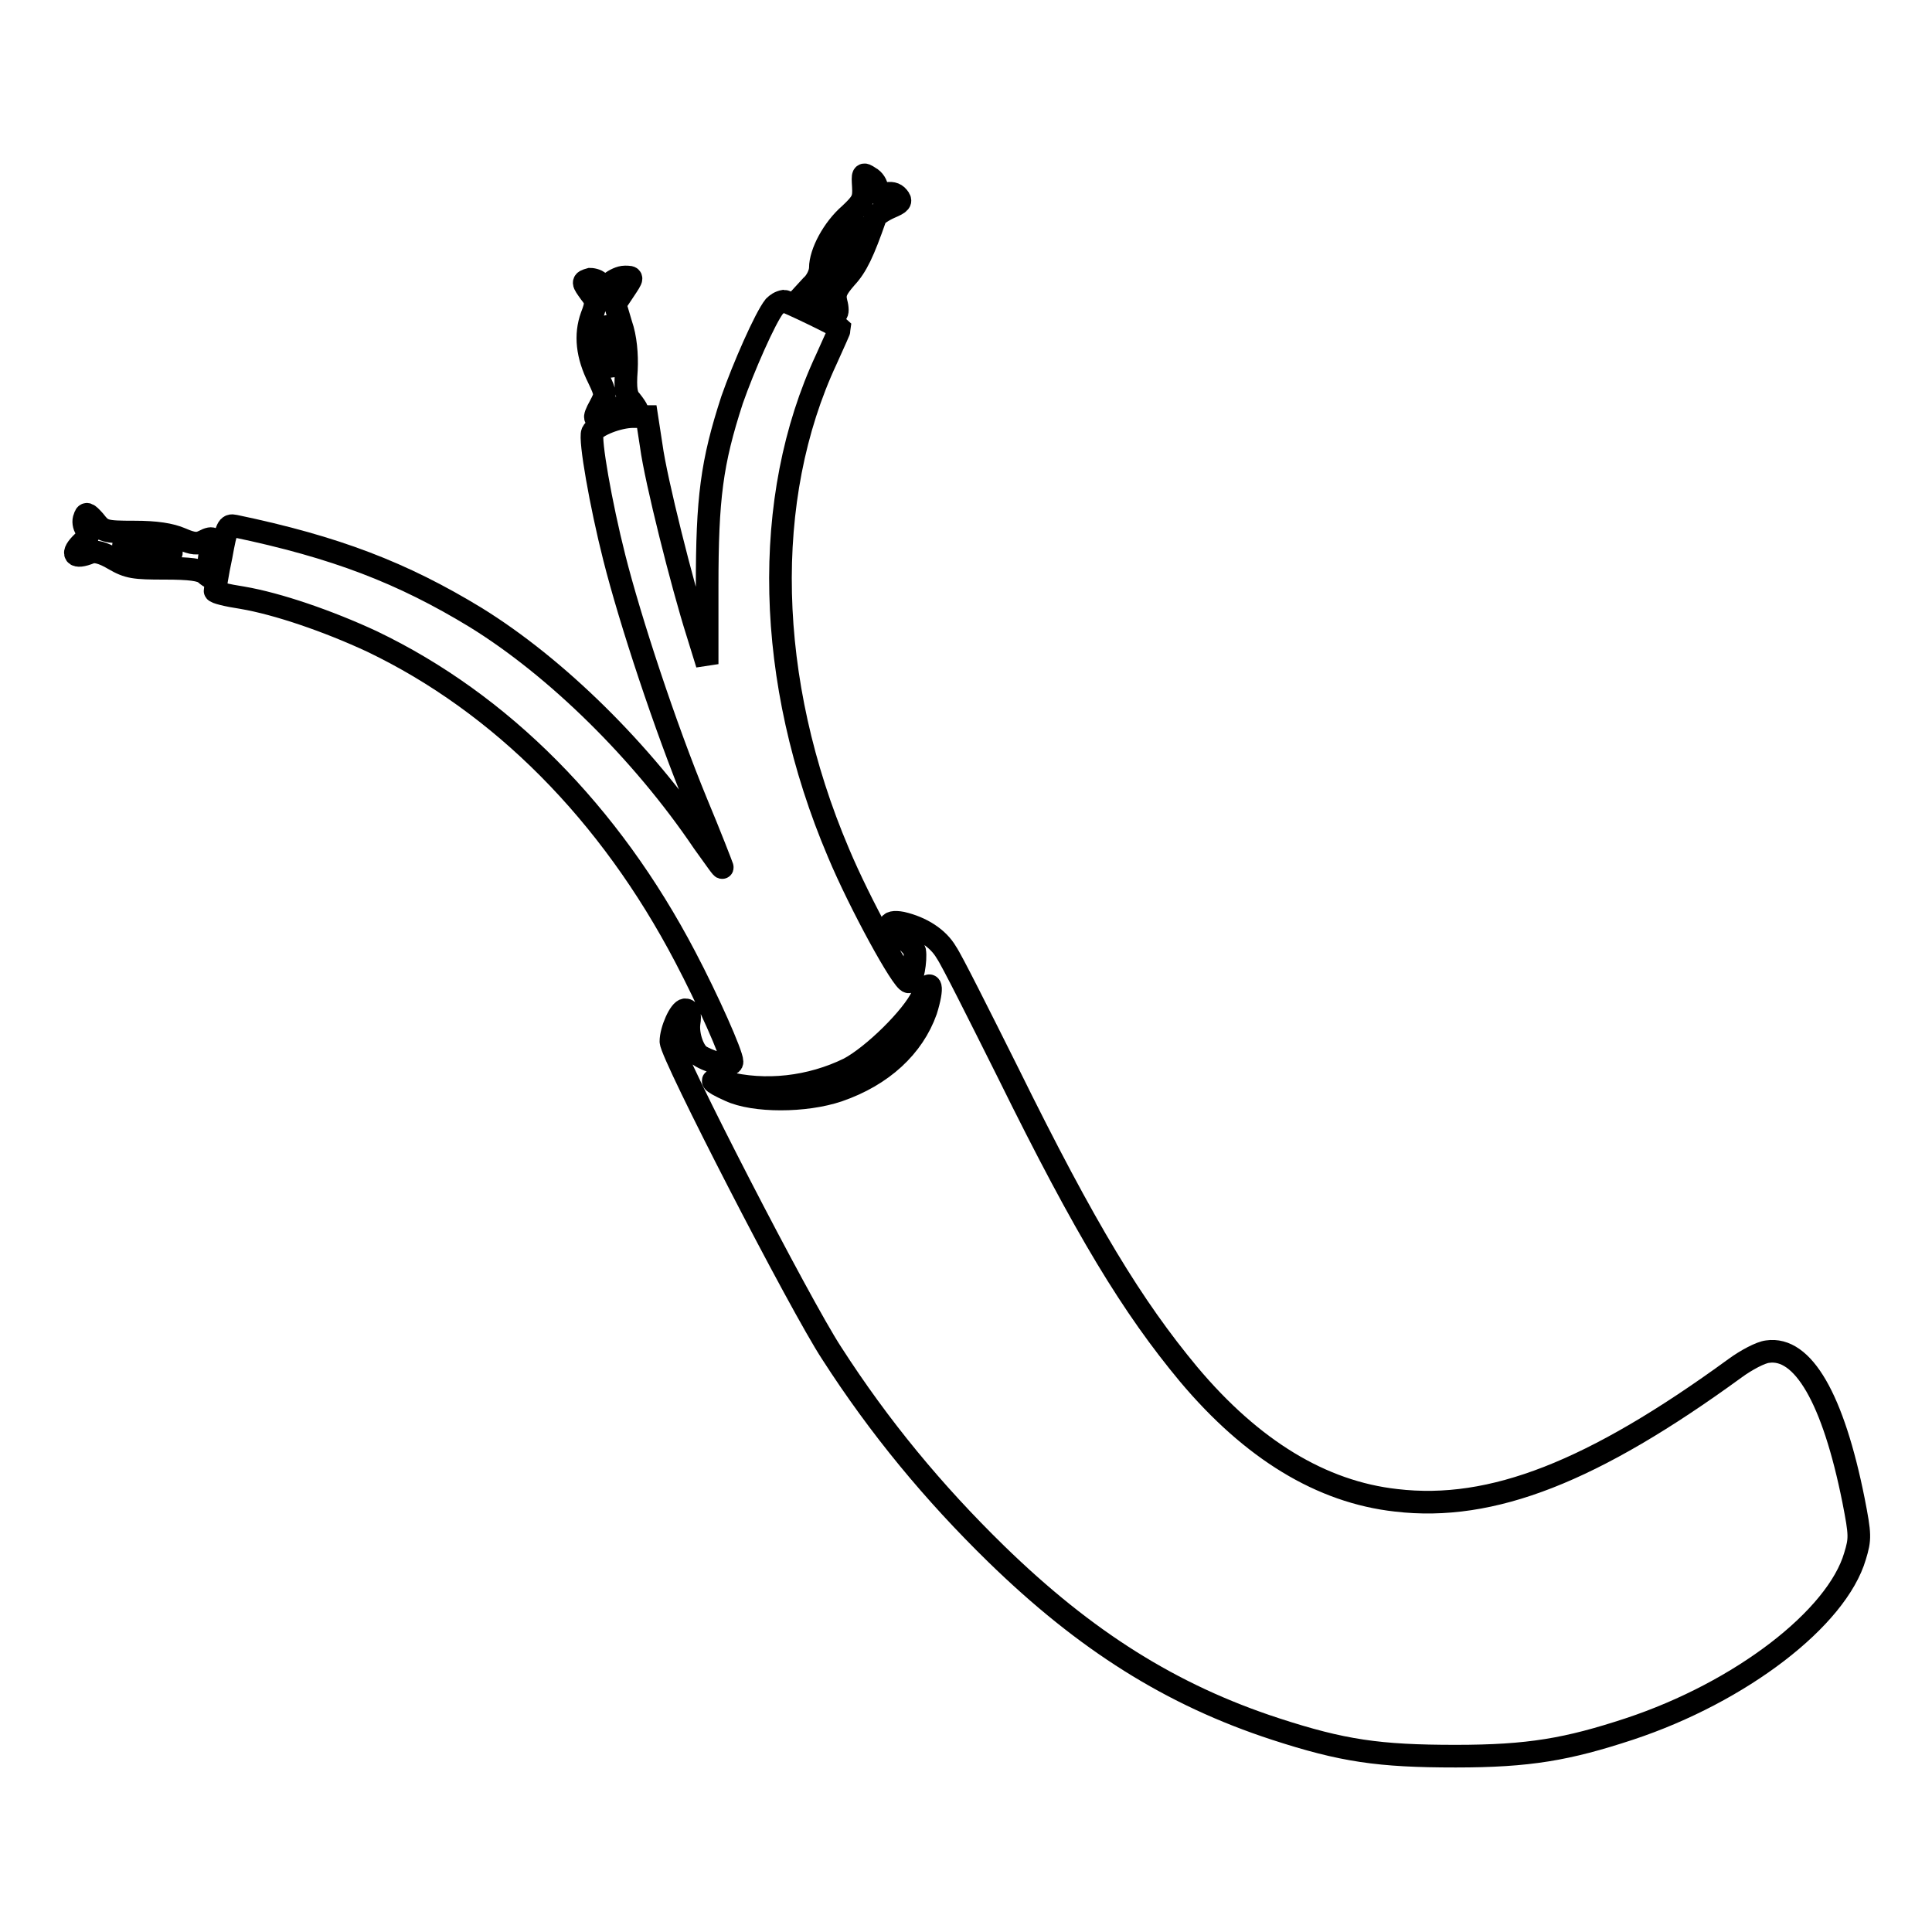 <?xml version="1.0" encoding="utf-8"?>
<!-- Svg Vector Icons : http://www.onlinewebfonts.com/icon -->
<!DOCTYPE svg PUBLIC "-//W3C//DTD SVG 1.1//EN" "http://www.w3.org/Graphics/SVG/1.1/DTD/svg11.dtd">
<svg version="1.1" xmlns="http://www.w3.org/2000/svg" xmlns:xlink="http://www.w3.org/1999/xlink" x="0px" y="0px" viewBox="0 0 256 256" enable-background="new 0 0 256 256" xml:space="preserve">
<g><g><g><path stroke-width="3" fill-opacity="0" stroke="#000000"  d="M114.4,24.7c0.1,1.7-0.1,2.1-1.8,3.7c-2.2,1.9-3.9,5.1-3.9,7.1c0,0.7-0.5,1.8-1.2,2.4l-1.1,1.2h1.1c0.7,0,1.2,0.3,1.2,0.7c0,0.6,1.3,1.7,2.1,1.7c0.2,0,0.2-0.7,0-1.4c-0.3-1.2,0-1.8,1.3-3.3c1.4-1.5,2.3-3.4,3.9-8c0.1-0.3,1-0.9,1.9-1.3c1.4-0.6,1.6-0.8,1.1-1.4c-0.4-0.5-1-0.6-1.7-0.4c-0.9,0.2-1.1,0-1.1-0.7c0-0.5-0.4-1.2-1-1.5C114.3,22.9,114.3,23,114.4,24.7z M113.3,32.3c-0.4,0.7-1.2,1.8-1.8,2.3l-1.1,0.9l0.3-1.4c0.5-1.9,2.8-5,3-3.9C113.9,30.6,113.6,31.5,113.3,32.3z"/><path stroke-width="3" fill-opacity="0" stroke="#000000"  d="M78.2,37c-1.1,0.3-1,0.4,0,1.8c0.8,1,0.9,1.3,0.2,3.1c-0.9,2.5-0.6,5.2,0.9,8.2c1,2.1,1,2.2,0.2,3.7c-1,1.8-0.8,2.1,0.8,0.9c0.8-0.6,1.3-0.8,1.5-0.5c0.3,0.5,2.6,0.7,2.6,0.1c0-0.1-0.4-0.7-0.8-1.2C83,52.5,82.8,51.6,83,49c0.1-2-0.1-4.3-0.7-6l-0.8-2.7l1.2-1.8c1.2-1.8,1.2-1.8,0.1-1.8c-0.6,0-1.4,0.4-1.9,0.8c-0.8,0.7-0.9,0.7-1.5,0C79.3,37.2,78.6,37,78.2,37z M81,47.1l-0.1,2.7l-0.6-2c-0.7-2.3-0.3-5.6,0.5-4.2C81,44,81.1,45.5,81,47.1z"/><path stroke-width="3" fill-opacity="0" stroke="#000000"  d="M102.6,40.6c-1.2,1.5-4.1,8.1-5.6,12.4c-2.7,8.3-3.3,13-3.3,24.7V88l-1.3-4.2c-2-6.3-5.5-20.2-6.1-24.7l-0.6-3.9h-1.8c-2,0-5,1.2-5.4,2.1c-0.4,0.9,1.1,9.5,2.9,16.6c2.1,8.3,6.7,22.3,10.9,32.5c1.8,4.3,3.3,8.2,3.4,8.5c0.1,0.4-0.9-1.1-2.5-3.3C85.1,99.6,73.7,88.4,63,81.8c-9.7-5.9-18.5-9.3-31.9-12.1c-0.9-0.2-1.1,0.1-1.8,4c-0.5,2.3-0.8,4.4-0.8,4.6c0,0.2,1.6,0.6,3.6,0.9c4.7,0.8,11.4,3.1,17.2,5.8c17.1,8.2,31.5,22.7,41.5,41.8c3,5.7,6.2,12.9,6.2,13.9c0,0.7-2.3,0.3-4.1-0.7c-1-0.5-1.8-2.8-1.6-4.4c0.2-1.2,0-1.8-0.5-1.8c-0.7,0-1.9,2.7-1.9,4.2c0,1.7,17.1,34.9,21.3,41.3c6.3,9.8,13.5,18.5,21.8,26.6c11.8,11.5,23.2,18.7,37,23.2c8.9,2.9,13.7,3.6,23.9,3.6c9.7,0,14.8-0.9,23-3.6c14.8-4.9,27.5-14.7,29.9-22.9c0.7-2.3,0.7-2.8-0.2-7.4c-2.7-13.5-6.7-20.4-11.4-19.7c-0.9,0.1-2.8,1.1-4.3,2.2c-18.8,13.7-32.2,19-44.9,17.5c-9.9-1.1-19.1-6.7-27.5-16.7c-7.4-8.9-13.6-19-23.9-39.9c-3.9-7.8-7.5-15-8.2-16c-1.1-1.9-3.3-3.3-5.9-3.9c-2.1-0.4-2.1,0.6,0,1.9c0.8,0.5,1.6,1.4,1.7,1.8c0.2,1.2-0.3,4.1-0.8,4.1c-0.8,0-6.5-10.4-9.3-17.1c-9.7-22.8-10.2-47-1.6-65.4c1-2.2,1.8-4,1.8-4.1c-0.4-0.4-7.1-3.6-7.4-3.6C103.3,40,102.9,40.3,102.6,40.6z M122.7,133.9c-1.7,4.8-5.8,8.6-11.6,10.6c-4.4,1.5-11.2,1.5-14.4,0c-2.7-1.2-2.9-1.7-0.7-1.1c5.4,1.4,11.4,0.7,16.5-1.8c3.2-1.7,8.4-6.8,9.7-9.6C123.4,129.4,123.7,130.7,122.7,133.9z"/><path stroke-width="3" fill-opacity="0" stroke="#000000"  d="M11.2,68.6c-0.2,0.4-0.1,1.1,0.2,1.5c0.5,0.6,0.4,0.9-0.4,1.7c-1.7,1.6-1.2,2.3,1,1.4c0.6-0.2,1.6,0,3.1,0.9c1.9,1.1,2.7,1.2,6.7,1.2c3.4,0,4.8,0.2,5.4,0.7c0.8,0.7,0.9,0.6,0.6-0.6c-0.2-0.7-0.1-1.8,0.2-2.5c0.7-1.5,0.3-1.9-1-1.2c-0.8,0.4-1.4,0.4-3-0.3c-1.4-0.6-3.3-0.9-6.2-0.9c-4,0-4.2-0.1-5.3-1.5C11.6,68,11.4,67.9,11.2,68.6z M21,72.3c2.3,0.6,2.3,1.4-0.1,1.4c-2.2,0-4.9-0.9-4.5-1.5C16.8,71.7,18.8,71.7,21,72.3z"/></g></g></g>
</svg>